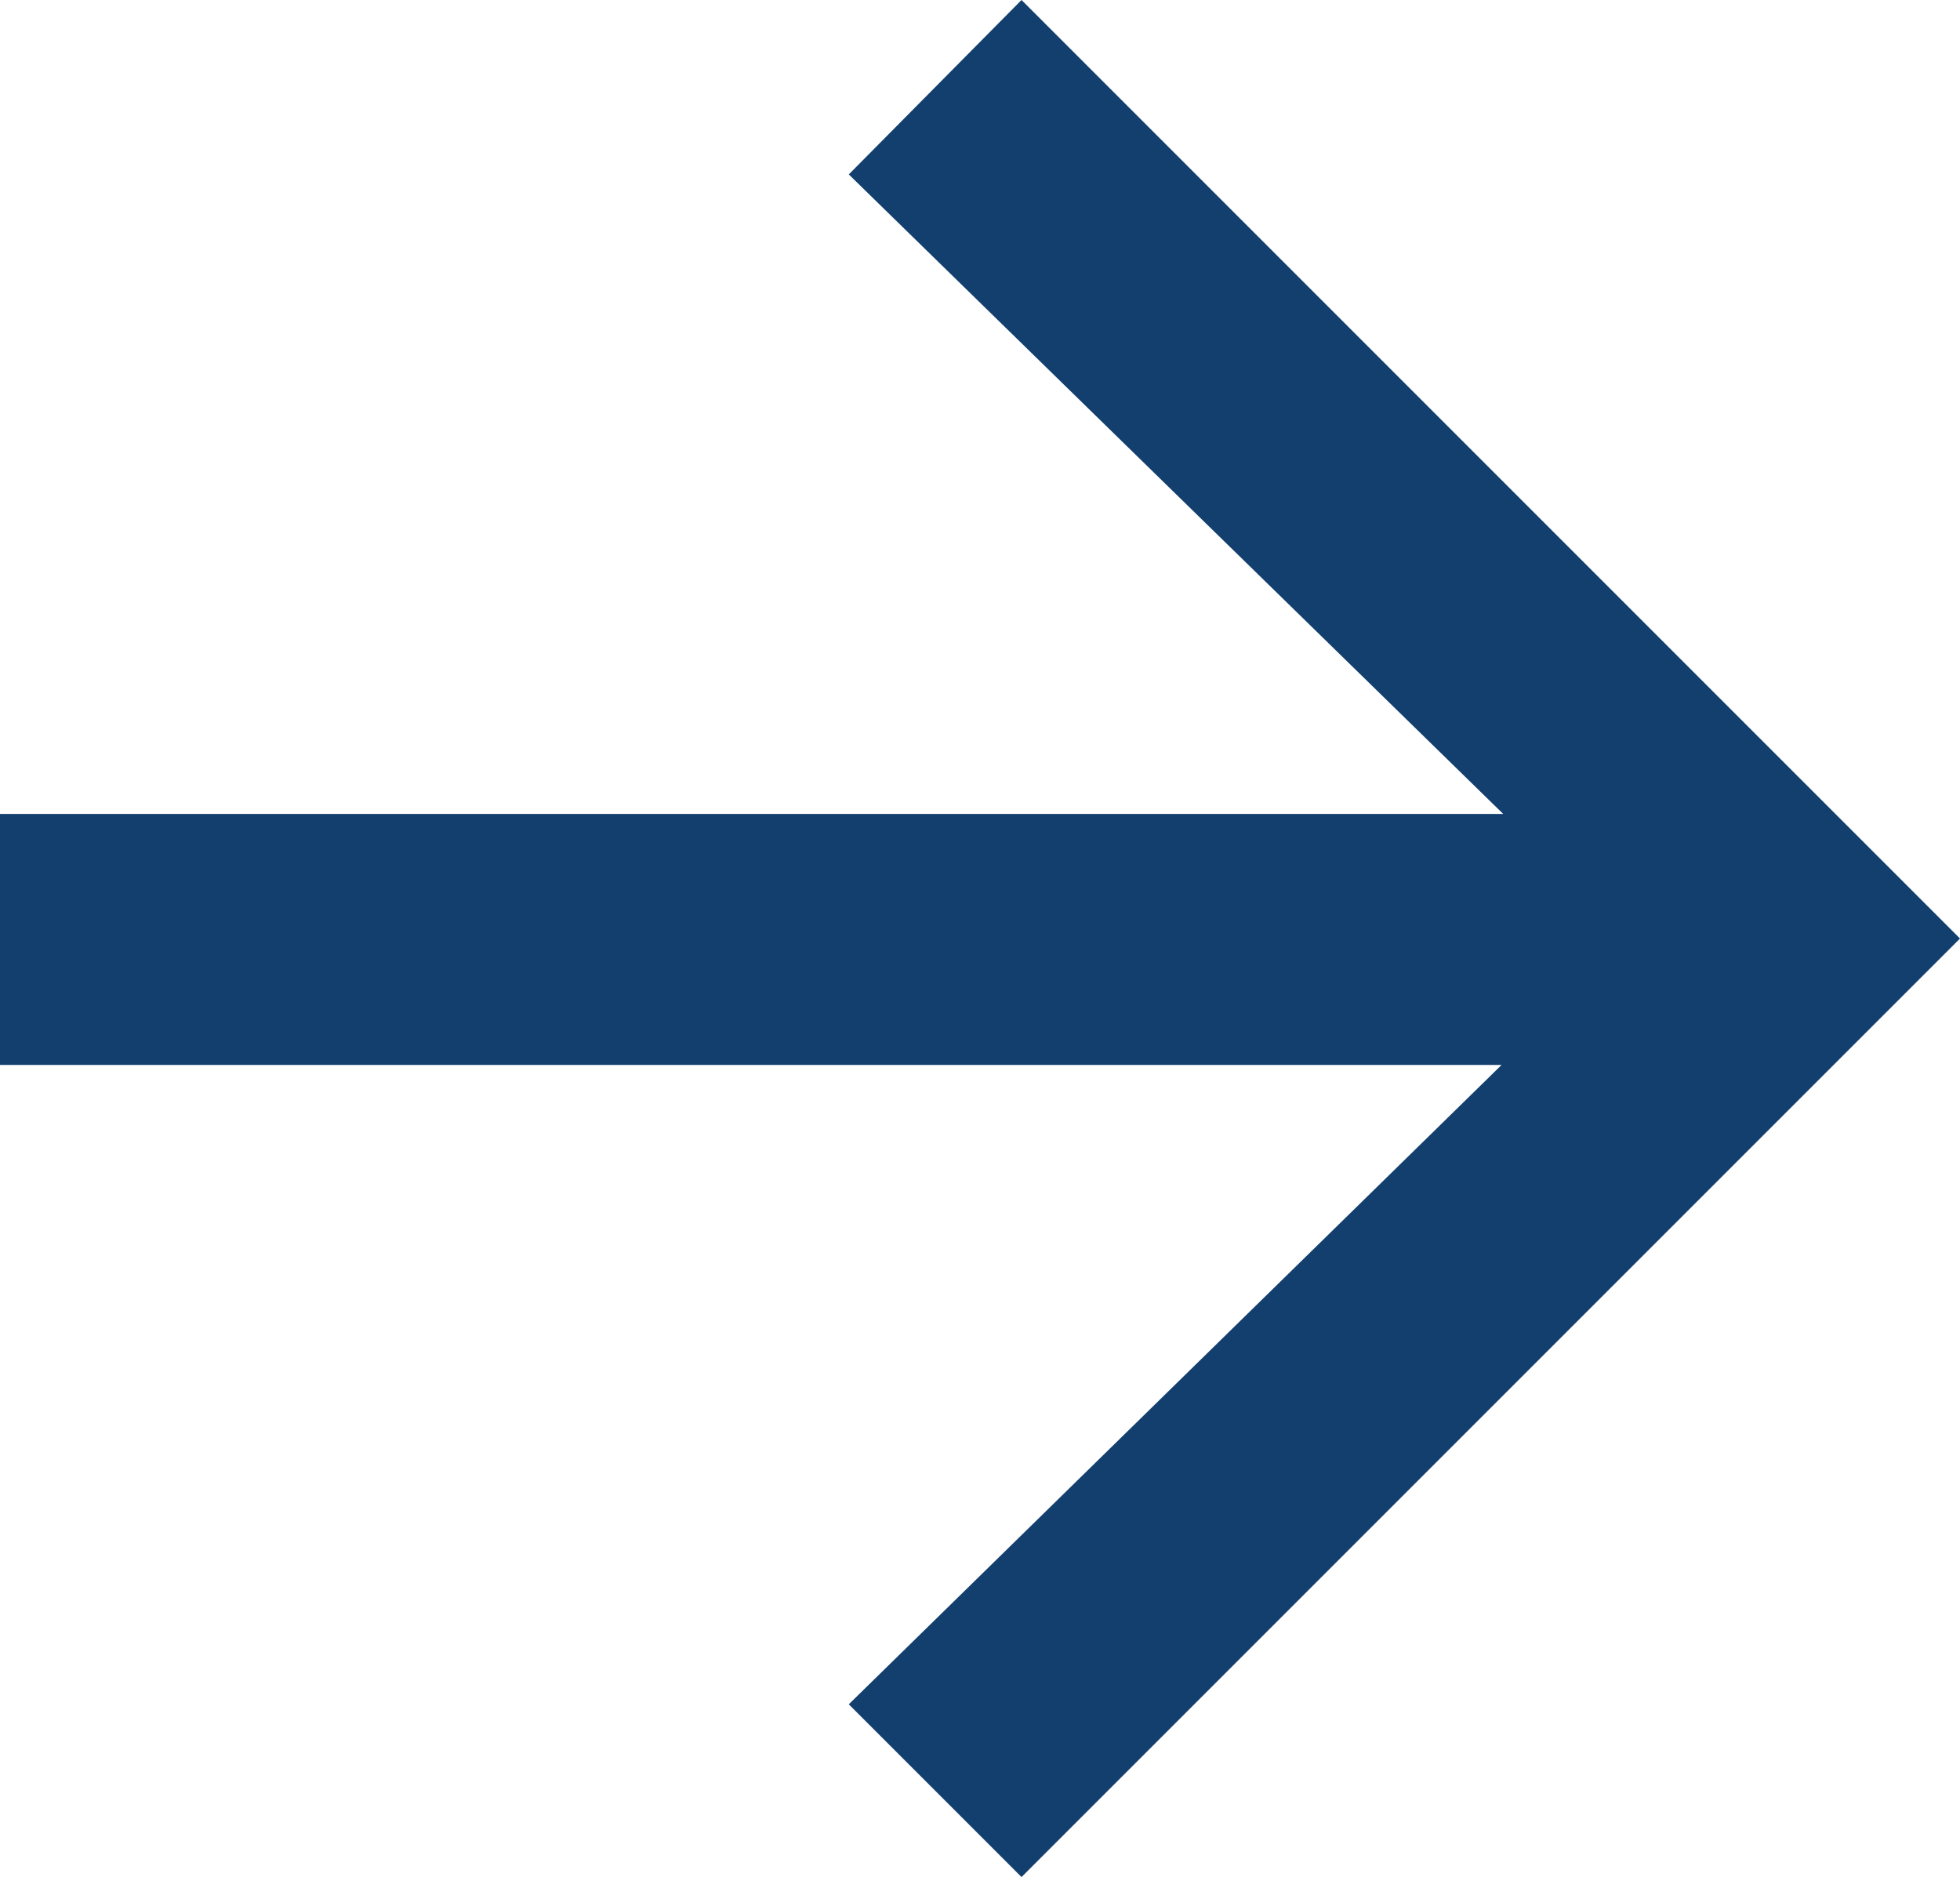 <svg xmlns="http://www.w3.org/2000/svg" width="10.62" height="10.17" viewBox="0 0 10.62 10.17"><path data-name="Path 264" d="M4.599.945L8.145 4.41H0v1.36h8.136L4.599 9.234l.936.936 5.085-5.085L5.535 0z" fill="#133f6e"/></svg>